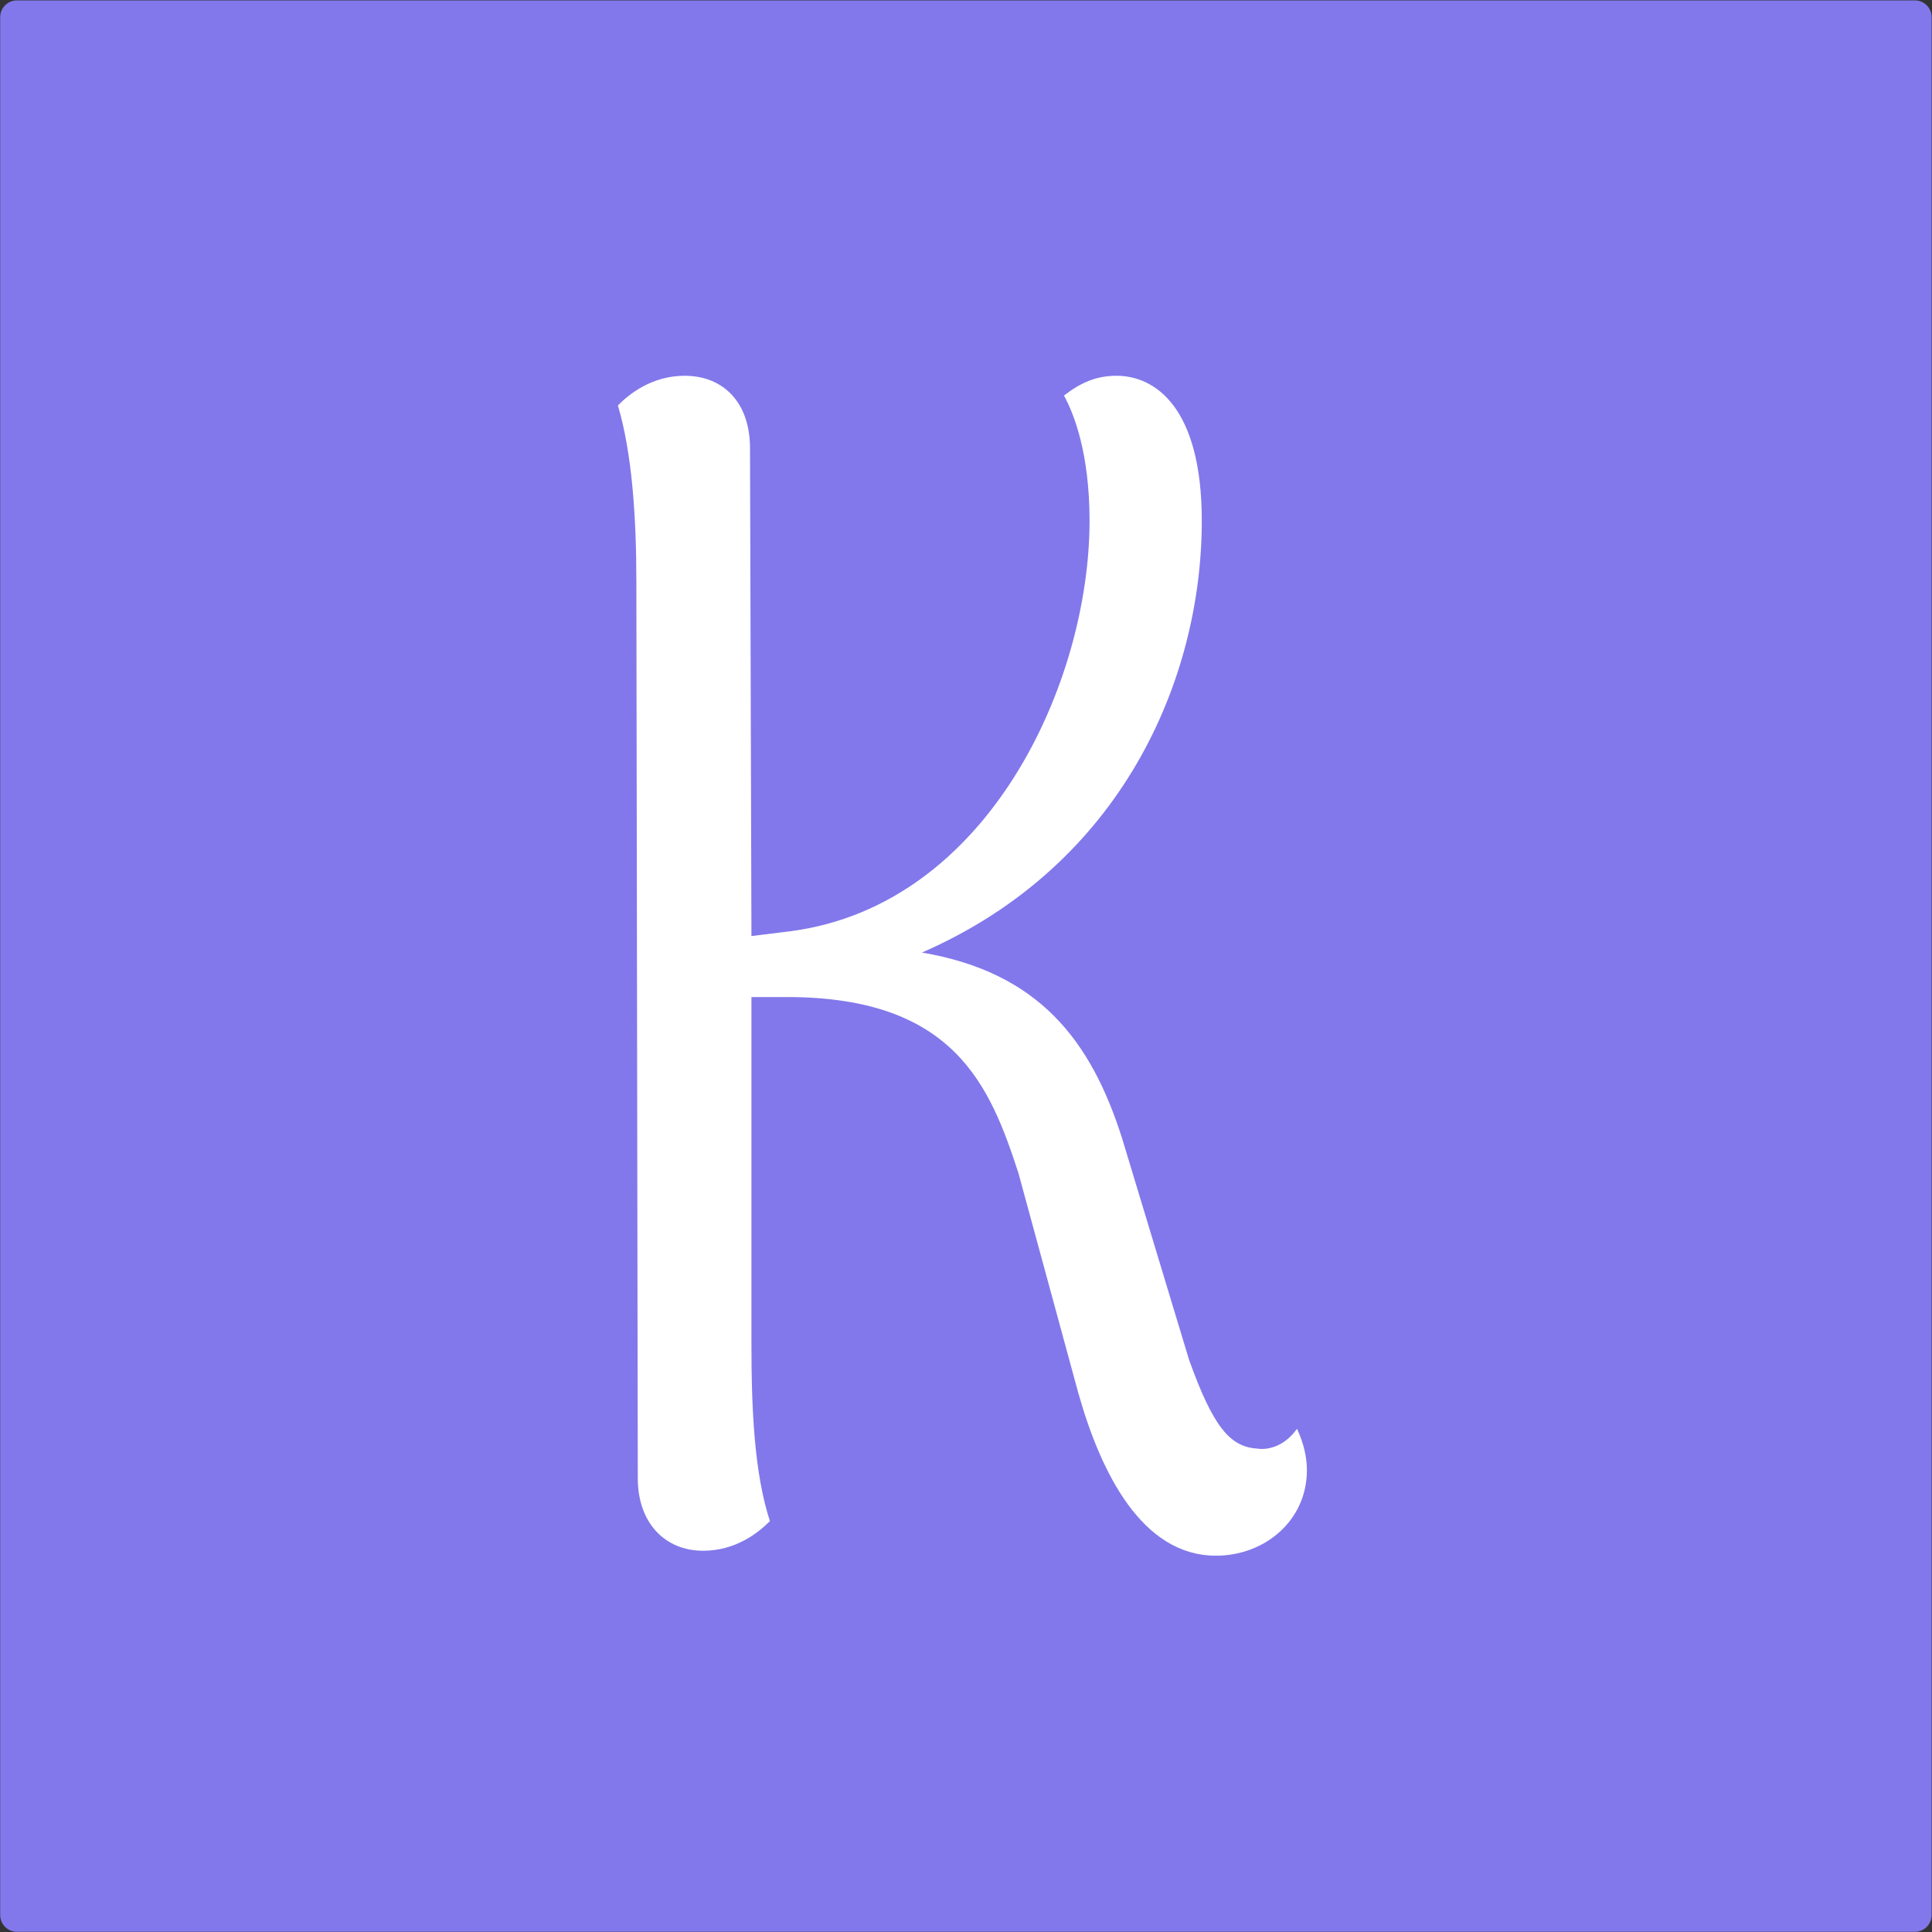 <svg 
 xmlns="http://www.w3.org/2000/svg"
 xmlns:xlink="http://www.w3.org/1999/xlink"
 width="3458px" height="3458px">
<rect width="100%" height="100%" fill="#333333" stroke="none"/>
<path fill-rule="evenodd"  fill="rgb(130, 120, 235)"
 d="M30.333,0.691 L3427.309,0.691 C3443.877,0.691 3457.309,14.123 3457.309,30.691 L3457.309,3427.667 C3457.309,3444.235 3443.877,3457.667 3427.309,3457.667 L30.333,3457.667 C13.765,3457.667 0.333,3444.235 0.333,3427.667 L0.333,30.691 C0.333,14.123 13.765,0.691 30.333,0.691 Z"/>
<path fill-rule="evenodd"  fill="rgb(255, 255, 255)"
 d="M2321.380,2557.352 C2298.495,2589.797 2267.982,2595.697 2250.183,2592.747 C2201.871,2589.797 2171.358,2554.402 2128.132,2433.470 L2008.623,2038.227 C1952.682,1861.252 1858.601,1740.319 1650.096,1704.925 C2008.623,1548.597 2151.016,1215.295 2151.016,932.135 C2151.016,728.615 2067.106,672.573 1998.452,672.573 C1962.853,672.573 1934.883,684.371 1904.370,707.968 C1922.169,740.413 1950.140,811.203 1950.140,932.135 C1950.140,1221.194 1769.605,1619.387 1416.164,1666.580 L1344.967,1675.429 L1342.424,802.354 C1342.424,719.766 1294.112,672.573 1225.458,672.573 C1166.975,672.573 1126.292,705.018 1105.950,725.665 C1131.377,811.203 1139.005,926.236 1139.005,1041.270 L1141.548,2645.839 C1141.548,2725.478 1189.860,2775.621 1258.514,2775.621 C1316.997,2775.621 1357.681,2743.175 1378.023,2722.528 C1350.053,2636.991 1344.967,2521.957 1344.967,2406.924 L1344.967,1784.563 L1408.536,1784.563 C1708.579,1784.563 1772.148,1943.840 1823.003,2100.168 L1929.798,2492.461 C1970.482,2636.991 2044.221,2784.469 2176.444,2784.469 C2262.897,2784.469 2339.179,2722.528 2339.179,2631.091 C2339.179,2610.444 2334.094,2583.898 2321.380,2557.352 Z"/>
</svg>